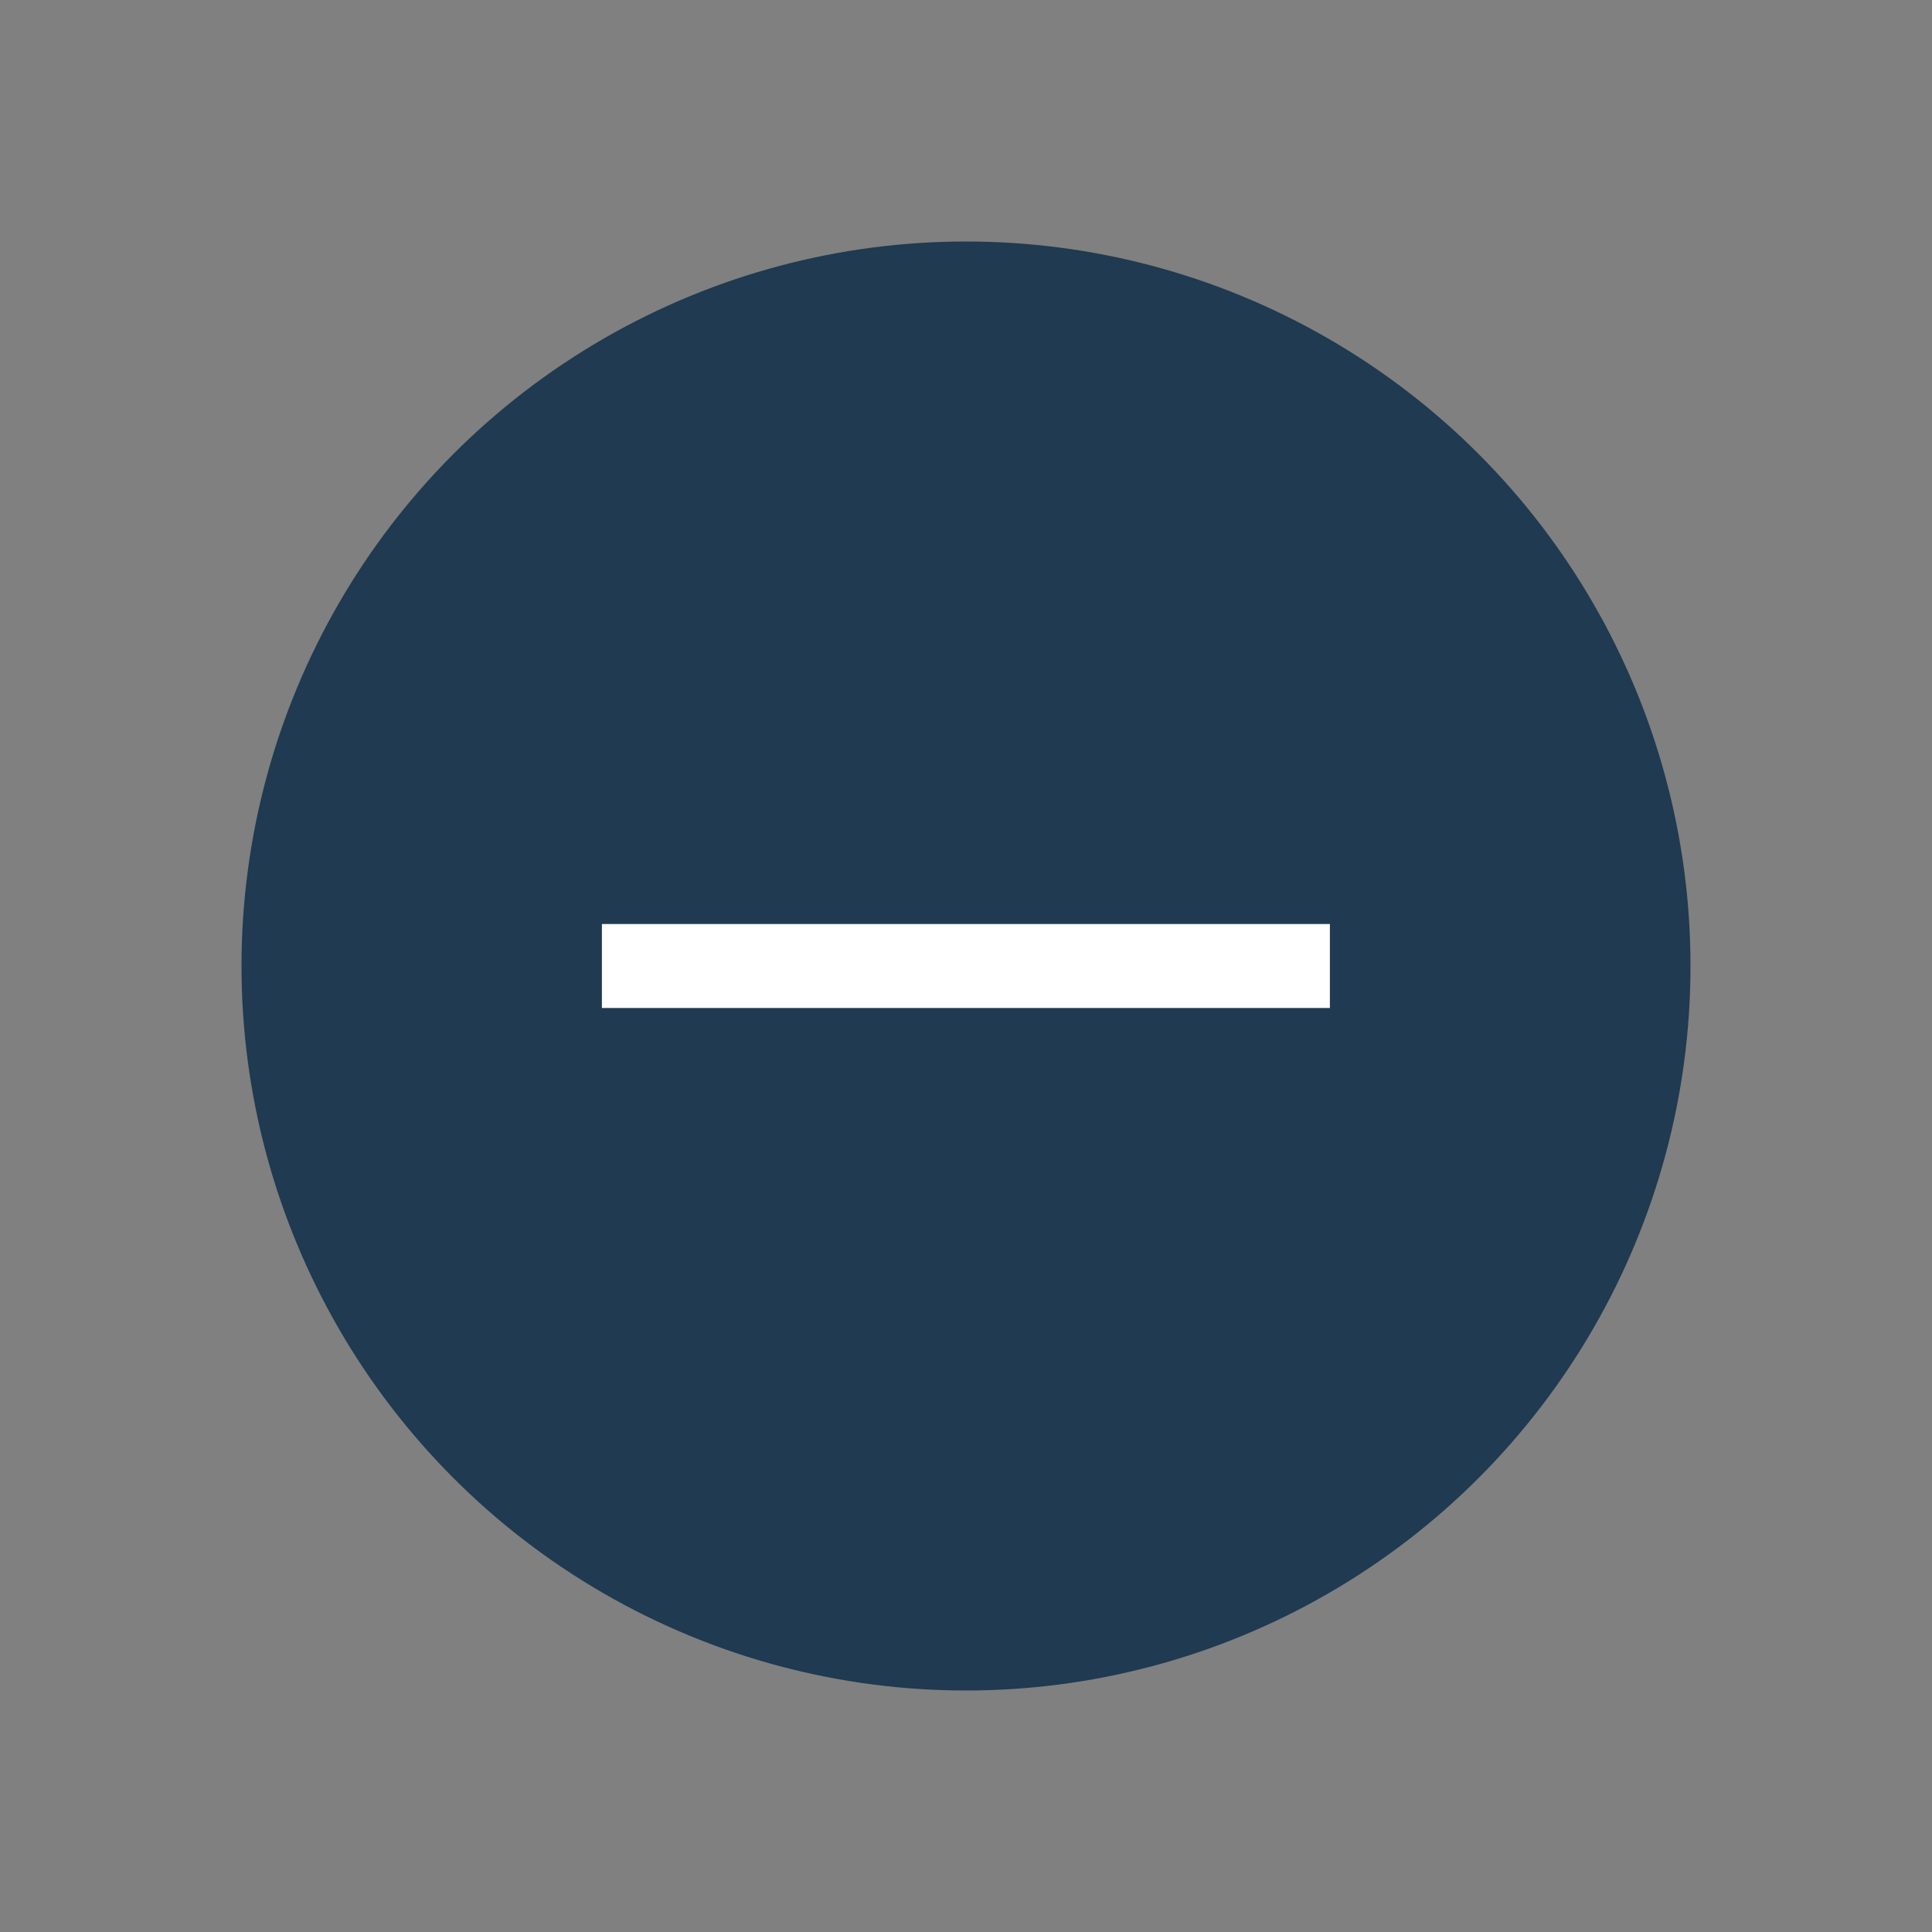 <svg width="46" height="46" viewBox="0 0 46 46" fill="none" xmlns="http://www.w3.org/2000/svg">
<rect x="0" y="0" width="46" height="46" fill="#808080" stroke="none"/>
<circle cx="23" cy="23" r="17.25" fill="#1F3A51"/>
<path d="M30.664 23L15.331 23" stroke="white" stroke-width="2" stroke-linecap="square" stroke-linejoin="round"/>
</svg>
